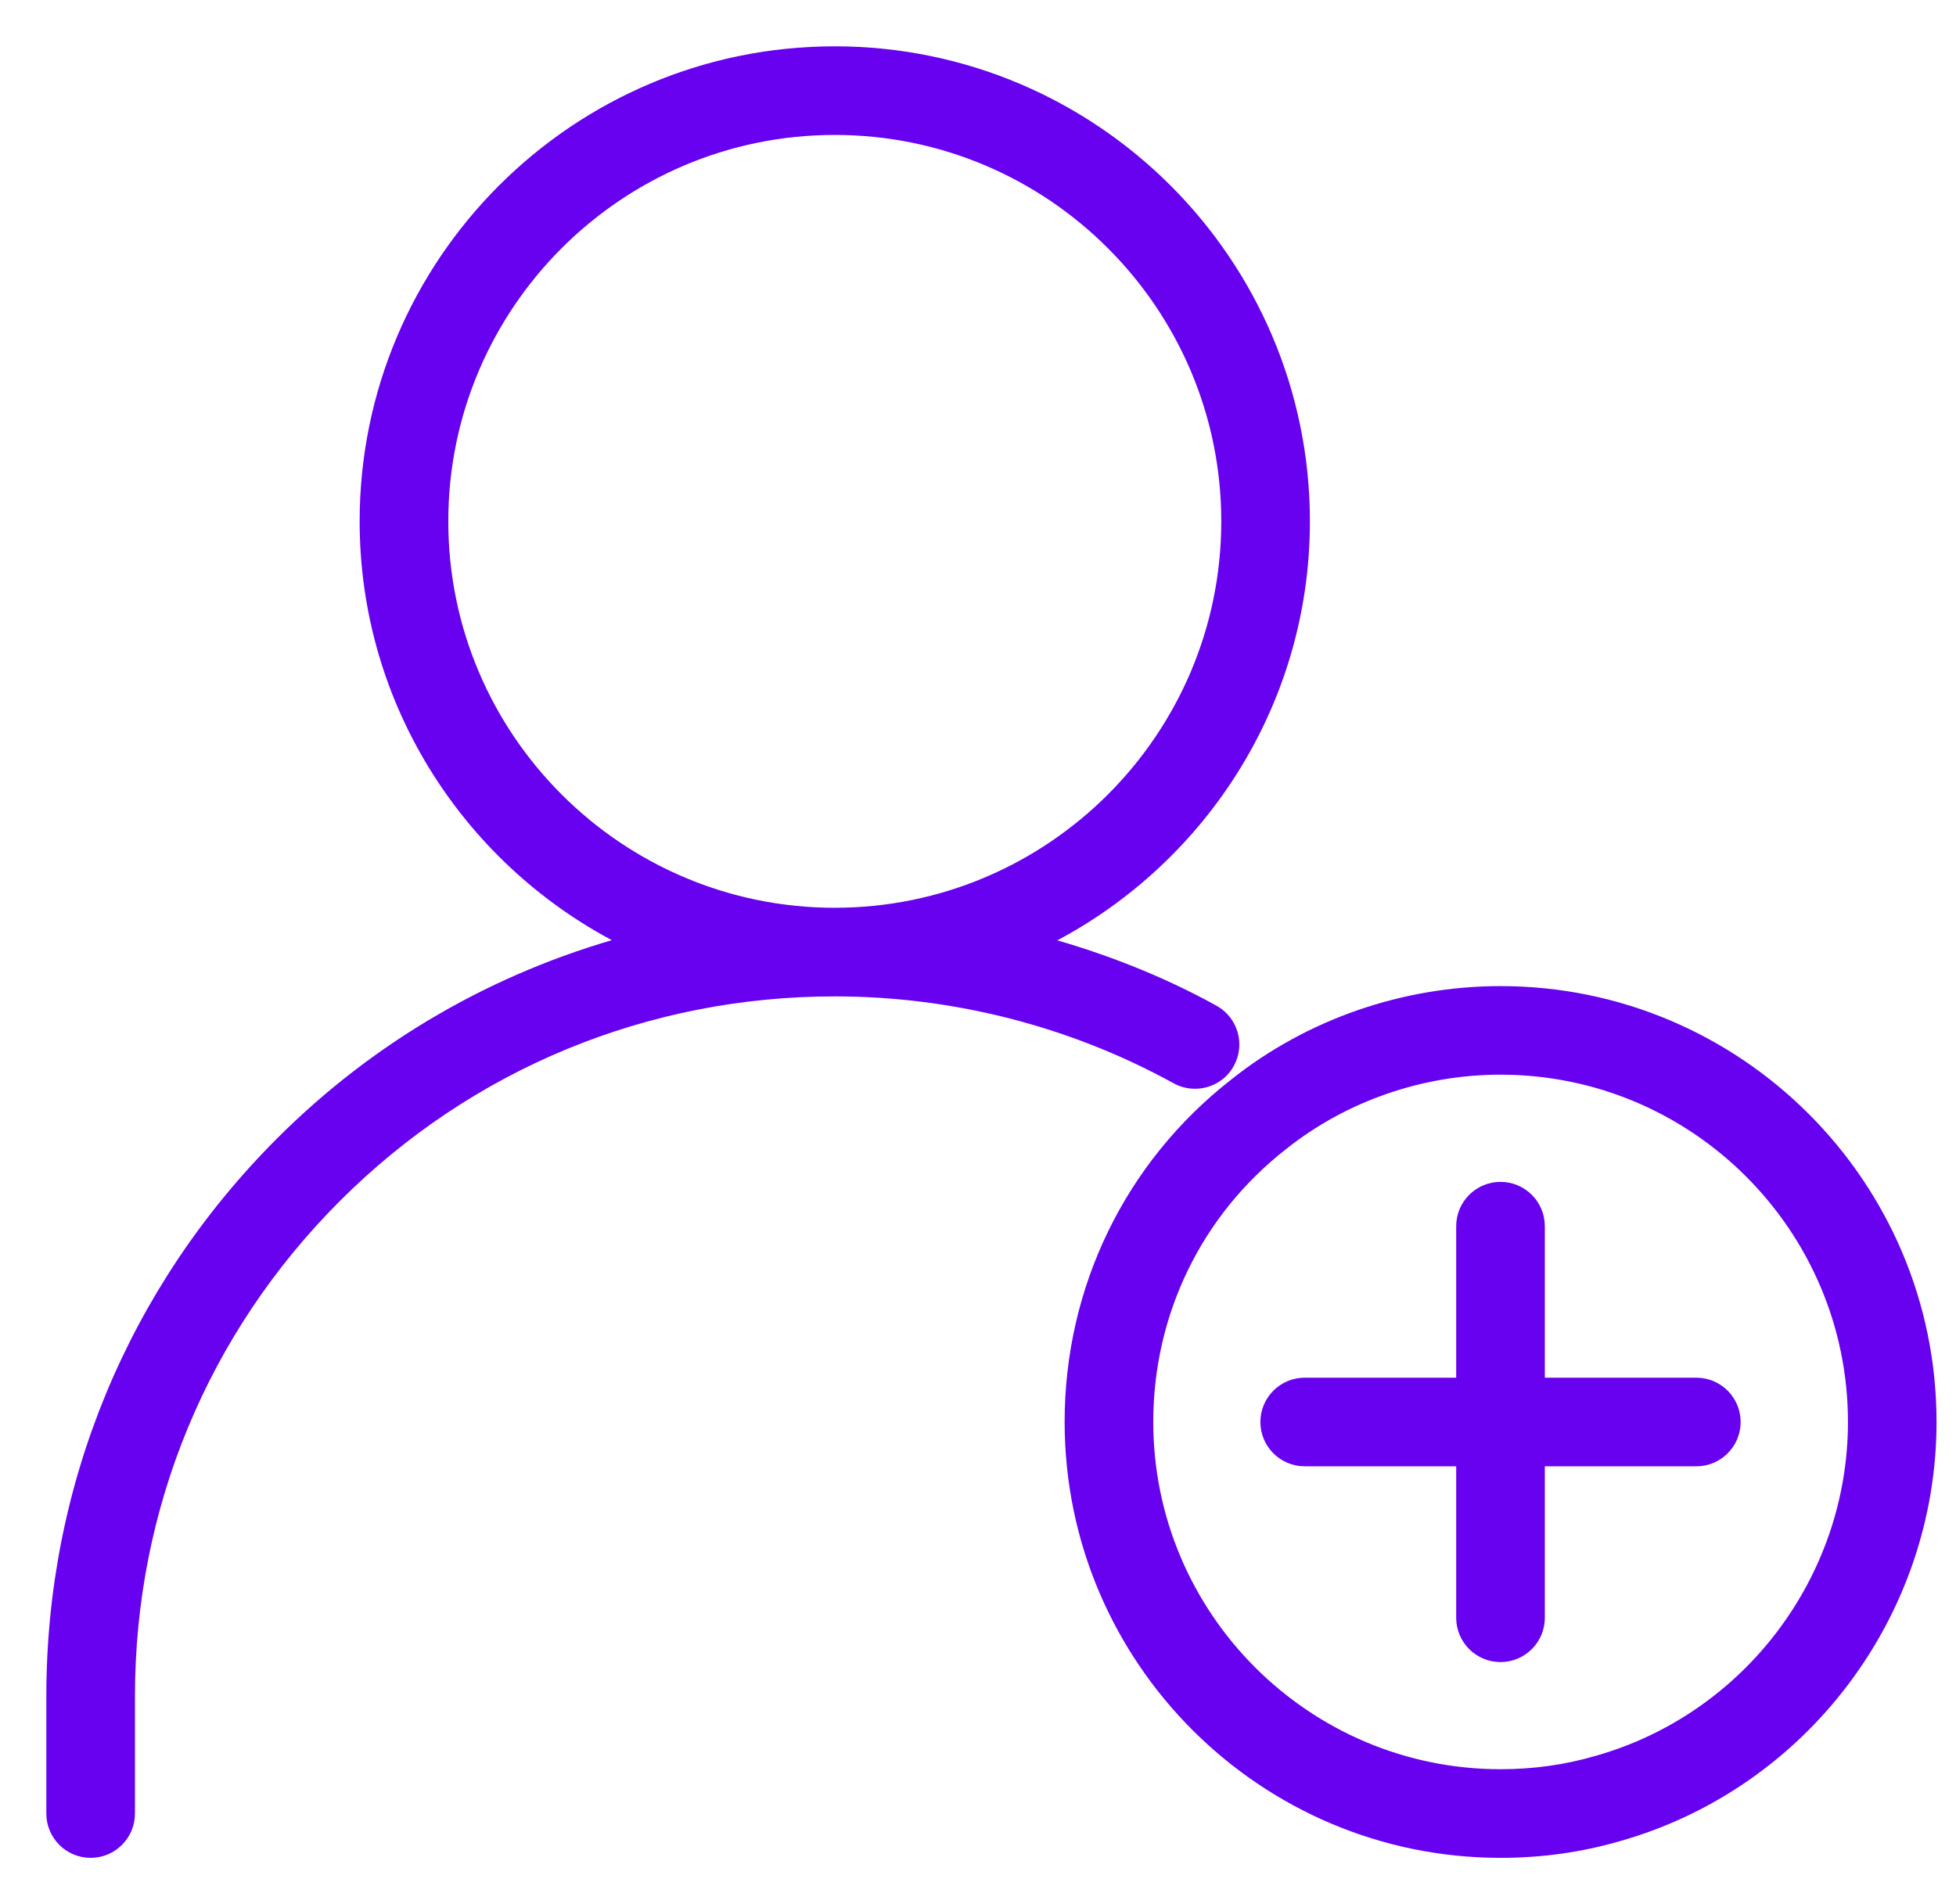 <svg width="38" height="37" viewBox="0 0 38 37" fill="none" xmlns="http://www.w3.org/2000/svg">
<path d="M29.153 19.261C27.272 19.261 25.434 19.898 23.982 21.055C21.949 22.642 20.783 25.039 20.783 27.63C20.783 32.246 24.539 36 29.153 36C29.944 36 30.712 35.892 31.434 35.682C35.017 34.673 37.522 31.362 37.522 27.63C37.522 23.015 33.767 19.261 29.153 19.261ZM31.014 34.218C30.425 34.39 29.798 34.478 29.153 34.478C25.377 34.478 22.305 31.406 22.305 27.63C22.305 25.511 23.258 23.55 24.924 22.249C26.112 21.303 27.614 20.782 29.153 20.782C32.928 20.782 36.001 23.855 36.001 27.63C36.001 30.683 33.952 33.392 31.014 34.218Z" fill="#6701EF" stroke="#6701EF" stroke-width="0.2"/>
<path d="M23.216 21.056C23.484 21.056 23.744 20.915 23.882 20.664C24.086 20.296 23.952 19.833 23.584 19.629C22.539 19.052 21.422 18.616 20.271 18.299C23.275 16.803 25.348 13.708 25.348 10.13C25.348 5.095 21.253 1 16.217 1C11.182 1 7.087 5.095 7.087 10.13C7.087 13.707 9.158 16.799 12.157 18.296C9.647 18.985 7.341 20.303 5.453 22.192C2.581 25.063 1 28.886 1 32.956V35.239C1 35.659 1.341 36 1.761 36C2.181 36 2.522 35.659 2.522 35.239V32.956C2.522 29.292 3.946 25.853 6.53 23.268C9.114 20.682 12.555 19.261 16.217 19.261C18.538 19.261 20.831 19.85 22.849 20.962C22.965 21.026 23.091 21.056 23.216 21.056ZM8.609 10.13C8.609 5.935 12.022 2.522 16.217 2.522C20.413 2.522 23.826 5.935 23.826 10.13C23.826 14.326 20.413 17.739 16.217 17.739C12.022 17.739 8.609 14.326 8.609 10.13Z" fill="#6701EF" stroke="#6701EF" stroke-width="0.2"/>
<path d="M32.956 26.87H29.912V23.826C29.912 23.406 29.571 23.065 29.151 23.065C28.731 23.065 28.39 23.406 28.39 23.826V26.87H25.347C24.927 26.87 24.586 27.211 24.586 27.631C24.586 28.051 24.927 28.392 25.347 28.392H28.39V31.435C28.39 31.855 28.731 32.196 29.151 32.196C29.571 32.196 29.912 31.855 29.912 31.435V28.392H32.956C33.376 28.392 33.716 28.051 33.716 27.631C33.716 27.211 33.376 26.87 32.956 26.87Z" fill="#6701EF" stroke="#6701EF" stroke-width="0.2"/>
</svg>
